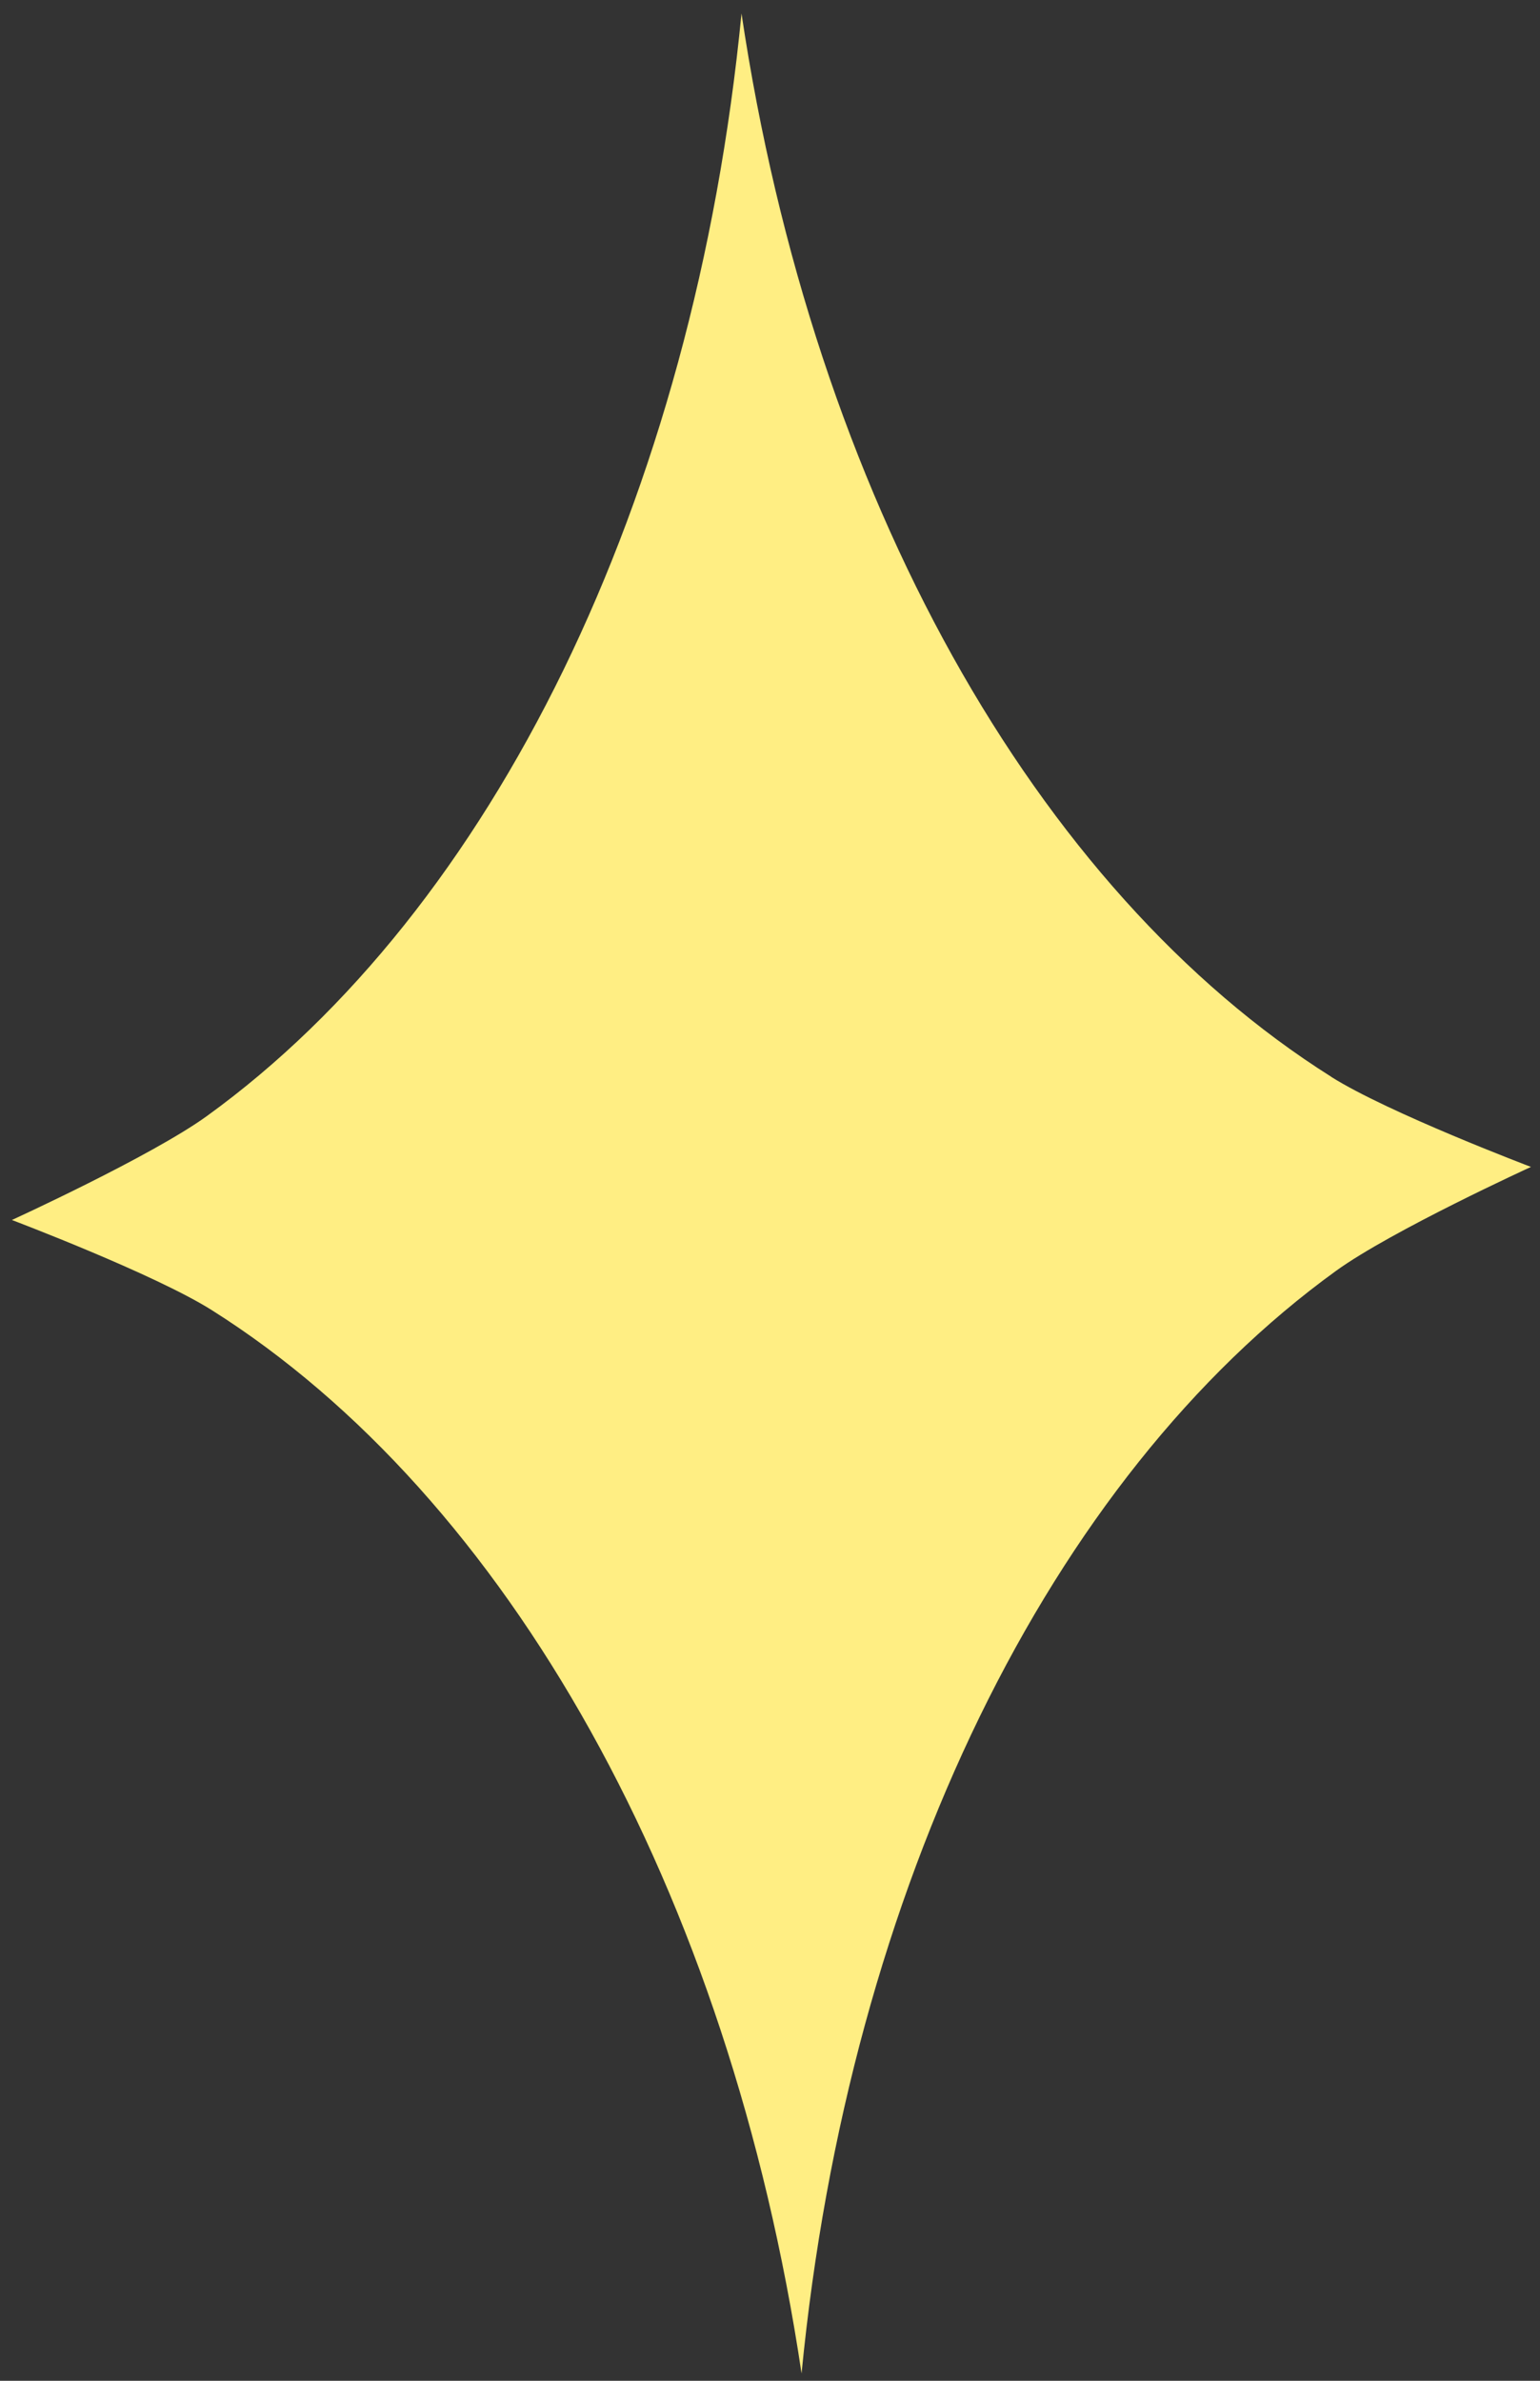 <svg width="77" height="119" viewBox="0 0 77 119" fill="none" xmlns="http://www.w3.org/2000/svg">
<rect x="0" y="0" width="77" height="119" fill="#333333" stroke="none"/>
<path id="icon_twinkle_1" d="M66.568 53.825C51.793 44.516 40.679 24.802 37.075 0.674C34.704 25.011 24.621 45.465 10.338 55.789C7.557 57.797 0.595 60.98 0.595 60.98C0.595 60.98 7.707 63.671 10.584 65.482C25.36 74.801 36.474 94.515 40.078 118.633C42.448 94.296 52.532 73.842 66.807 63.518C69.587 61.51 76.549 58.327 76.549 58.327C76.549 58.327 69.438 55.636 66.56 53.825L66.568 53.825Z" fill="#FFEE83"/>
</svg>
